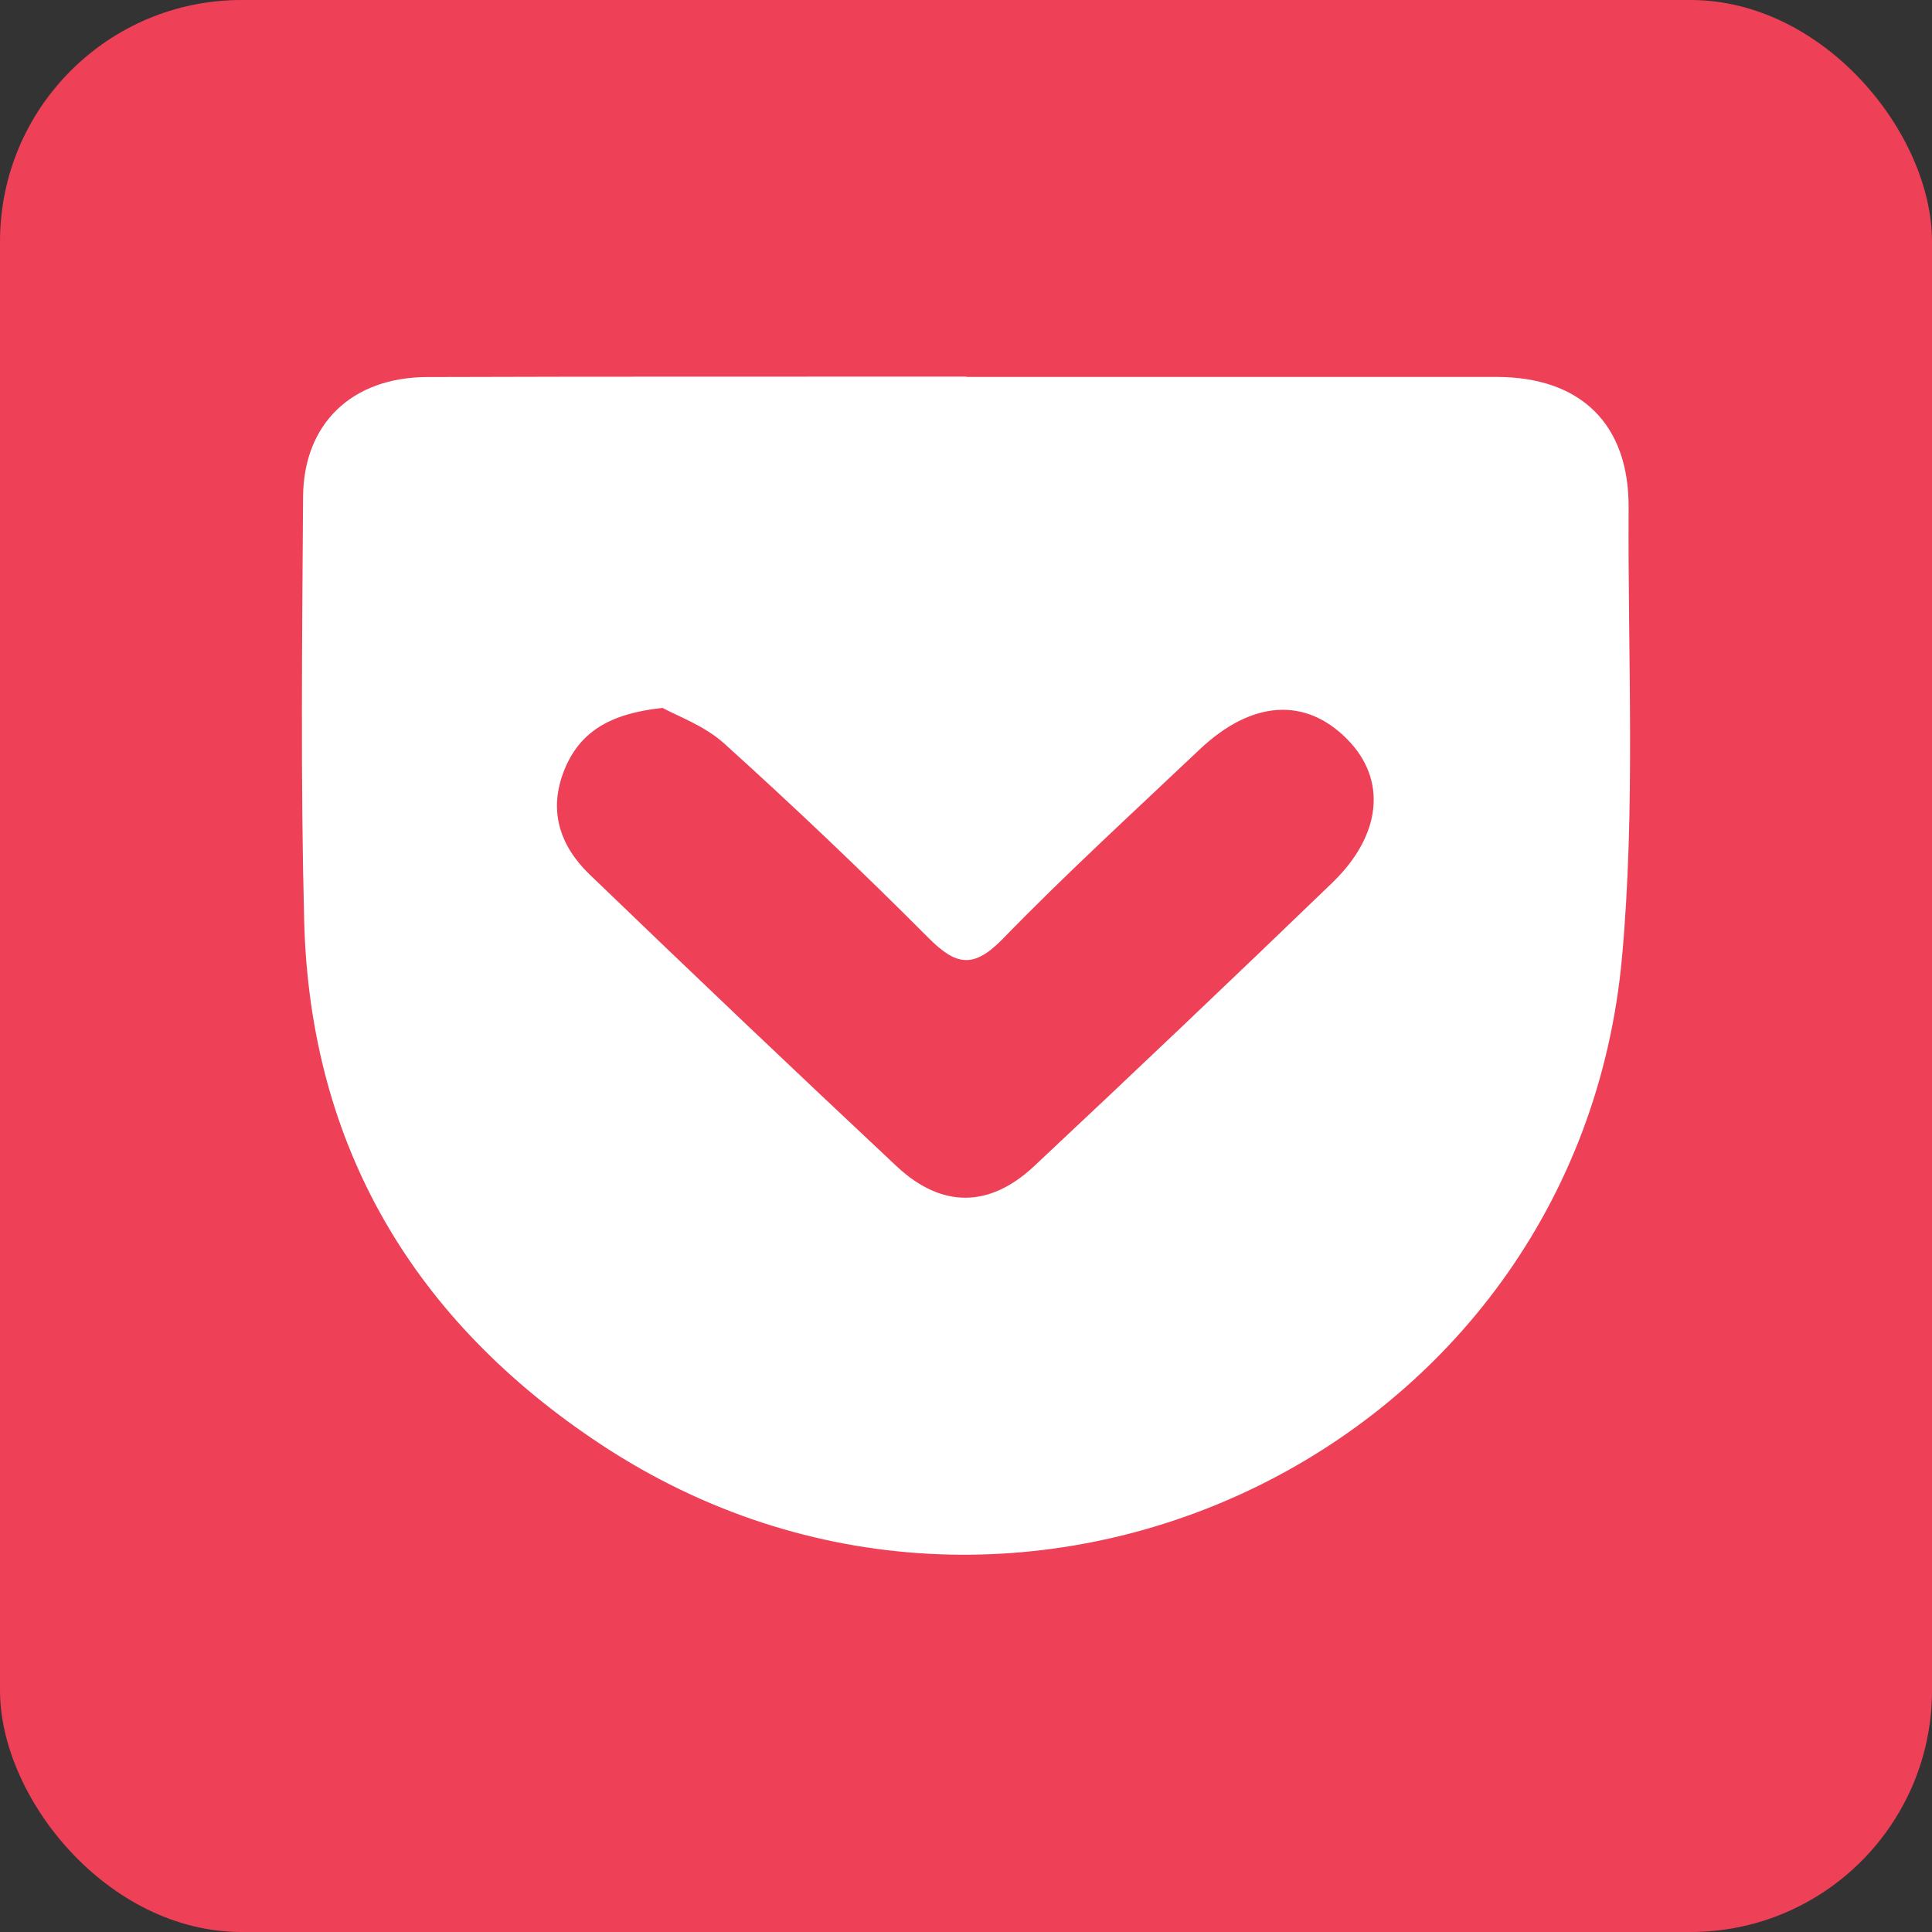 <svg width="32" height="32" viewBox="0 0 32 32" fill="none" xmlns="http://www.w3.org/2000/svg">
<rect x="0" y="0" width="32" height="32" fill="#333333" stroke="none"/>
<rect width="32" height="32" rx="4" fill="#EE4056"/>
<path d="M16.005 6.243C18.931 6.242 21.859 6.242 24.787 6.243C26.183 6.245 26.982 7.023 26.975 8.408C26.96 10.891 27.091 13.393 26.865 15.862C26.115 24.066 16.838 28.469 9.955 23.926C6.869 21.889 5.135 19 5.038 15.253C4.978 12.913 5.004 10.569 5.02 8.228C5.028 7.014 5.832 6.248 7.076 6.245C10.051 6.235 13.028 6.24 16.006 6.238L16.005 6.243ZM10.968 11.726C10.101 11.819 9.603 12.122 9.348 12.751C9.078 13.421 9.27 14.007 9.765 14.483C11.45 16.107 13.147 17.72 14.855 19.321C15.6 20.016 16.392 20.008 17.133 19.311C18.787 17.761 20.43 16.199 22.063 14.625C22.89 13.828 22.973 12.911 22.315 12.245C21.621 11.541 20.732 11.598 19.868 12.415C18.771 13.455 17.653 14.475 16.602 15.558C16.117 16.05 15.832 15.99 15.375 15.531C14.274 14.426 13.143 13.351 11.985 12.306C11.66 12.016 11.215 11.858 10.968 11.722V11.726Z" fill="white"/>
</svg>
